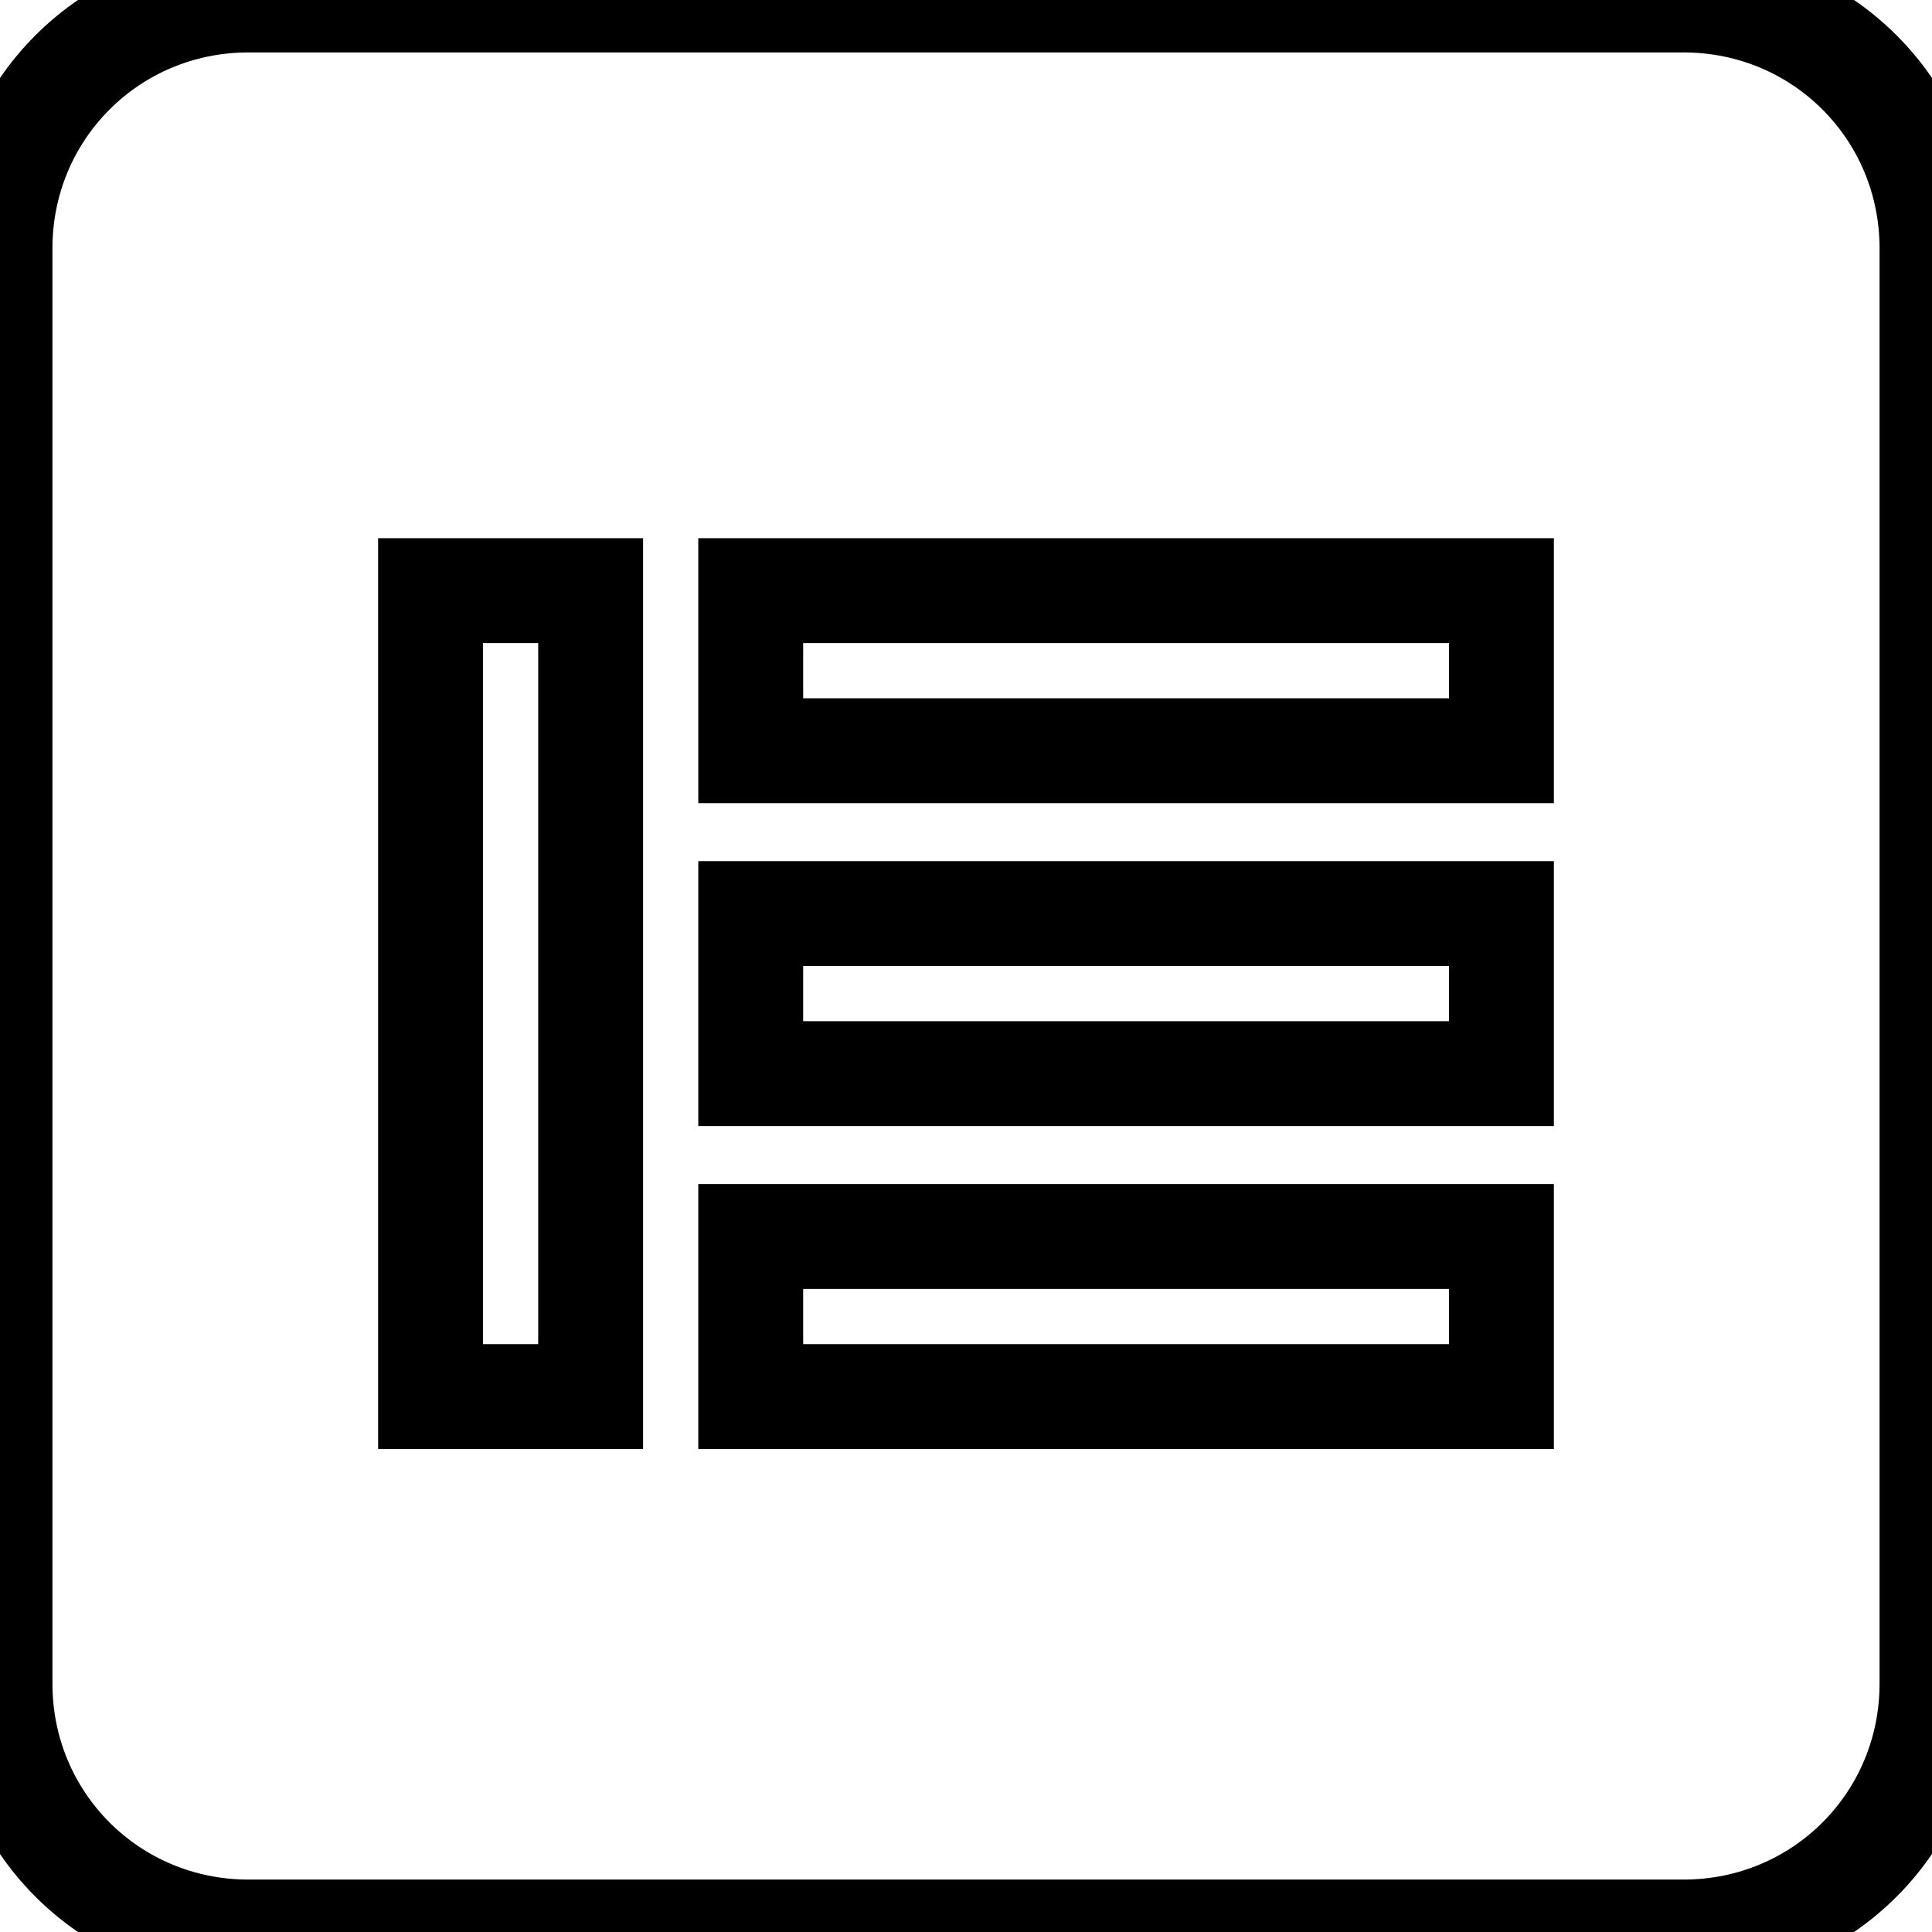 <svg xmlns="http://www.w3.org/2000/svg" viewBox="0 0 70 70" width="70" height="70"><title>Folder 1</title><style>		.s0 { fill: none;stroke: #000000;stroke-miterlimit:100;stroke-width: 3.8 } 	</style><g id="Folder 1"><path id="Rectangle 58" class="s0" d="m0 9c0-5 4-9 9-9h52c5 0 9 4 9 9v52c0 5-4 9-9 9h-52c-5 0-9-4-9-9z"></path><path id="Rectangle 59 copy 3" class="s0" d="m15.6 21.4h5.8v29.2h-5.8zm11.6 0h27.2v5.8h-27.2zm0 11.7h27.2v5.8h-27.2zm0 11.7h27.2v5.8h-27.2z"></path></g></svg>